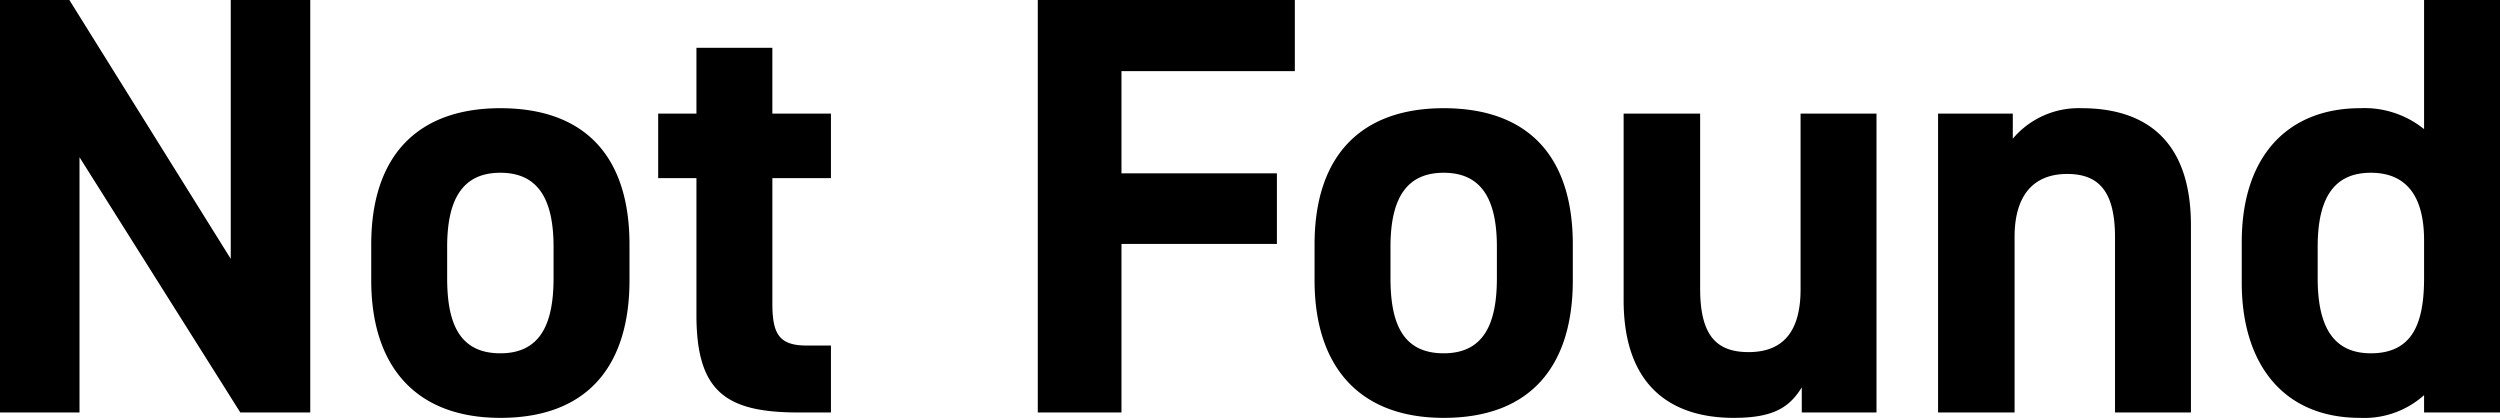 <svg xmlns="http://www.w3.org/2000/svg" width="209.1" height="34.95" viewBox="0 0 209.1 34.95"><path d="M-84.85-34.5v21.65L-98.35-34.5h-5.8V0h6.65V-21.35L-84.05,0h5.85V-34.5ZM-51.5-14.05c0-7.5-3.85-11.4-10.8-11.4-6.85,0-10.8,3.9-10.8,11.4v3c0,7,3.55,11.5,10.8,11.5,7.55,0,10.8-4.65,10.8-11.5Zm-10.8,9.1c-3.55,0-4.45-2.7-4.45-6.3v-2.6c0-4,1.3-6.2,4.45-6.2s4.45,2.2,4.45,6.2v2.6C-57.85-7.65-58.8-4.95-62.3-4.95ZM-49.1-19.6h3.2V-8.15C-45.9-1.7-43.4,0-37.35,0h2.7V-5.6H-36.7c-2.35,0-2.85-1.05-2.85-3.55V-19.6h4.9V-25h-4.9v-5.5H-45.9V-25h-3.2Zm31.75-14.9V0h7V-14.1h13V-20h-13v-8.55H4.15V-34.5ZM27.4-14.05c0-7.5-3.85-11.4-10.8-11.4-6.85,0-10.8,3.9-10.8,11.4v3c0,7,3.55,11.5,10.8,11.5,7.55,0,10.8-4.65,10.8-11.5ZM16.6-4.95c-3.55,0-4.45-2.7-4.45-6.3v-2.6c0-4,1.3-6.2,4.45-6.2s4.45,2.2,4.45,6.2v2.6C21.05-7.65,20.1-4.95,16.6-4.95ZM52.8-25H46.45v14.7c0,3.45-1.4,5.25-4.35,5.25-2.65,0-4.05-1.35-4.05-5.3V-25h-6.4V-9.4c0,7.35,4.15,9.85,9.2,9.85,3.3,0,4.65-.85,5.7-2.55V0H52.8ZM57.95,0h6.4V-14.7c0-3.3,1.45-5.25,4.4-5.25,2.6,0,4,1.4,4,5.3V0H79.1V-15.65c0-7.4-4.1-9.8-9.15-9.8A7.2,7.2,0,0,0,64.2-22.9V-25H57.95ZM98.6-23.7a7.931,7.931,0,0,0-5.35-1.75c-5.95,0-9.9,3.9-9.9,11.2v3.4c0,6.65,3.35,11.3,9.9,11.3a7.486,7.486,0,0,0,5.35-1.9V0h6.35V-34.5H98.6ZM94.15-4.95c-3.45,0-4.45-2.7-4.45-6.3v-2.6c0-4,1.3-6.2,4.45-6.2,3,0,4.45,2,4.45,5.65v3.15C98.6-7.65,97.75-4.95,94.15-4.95Z" transform="translate(104.15 34.5)"/></svg>